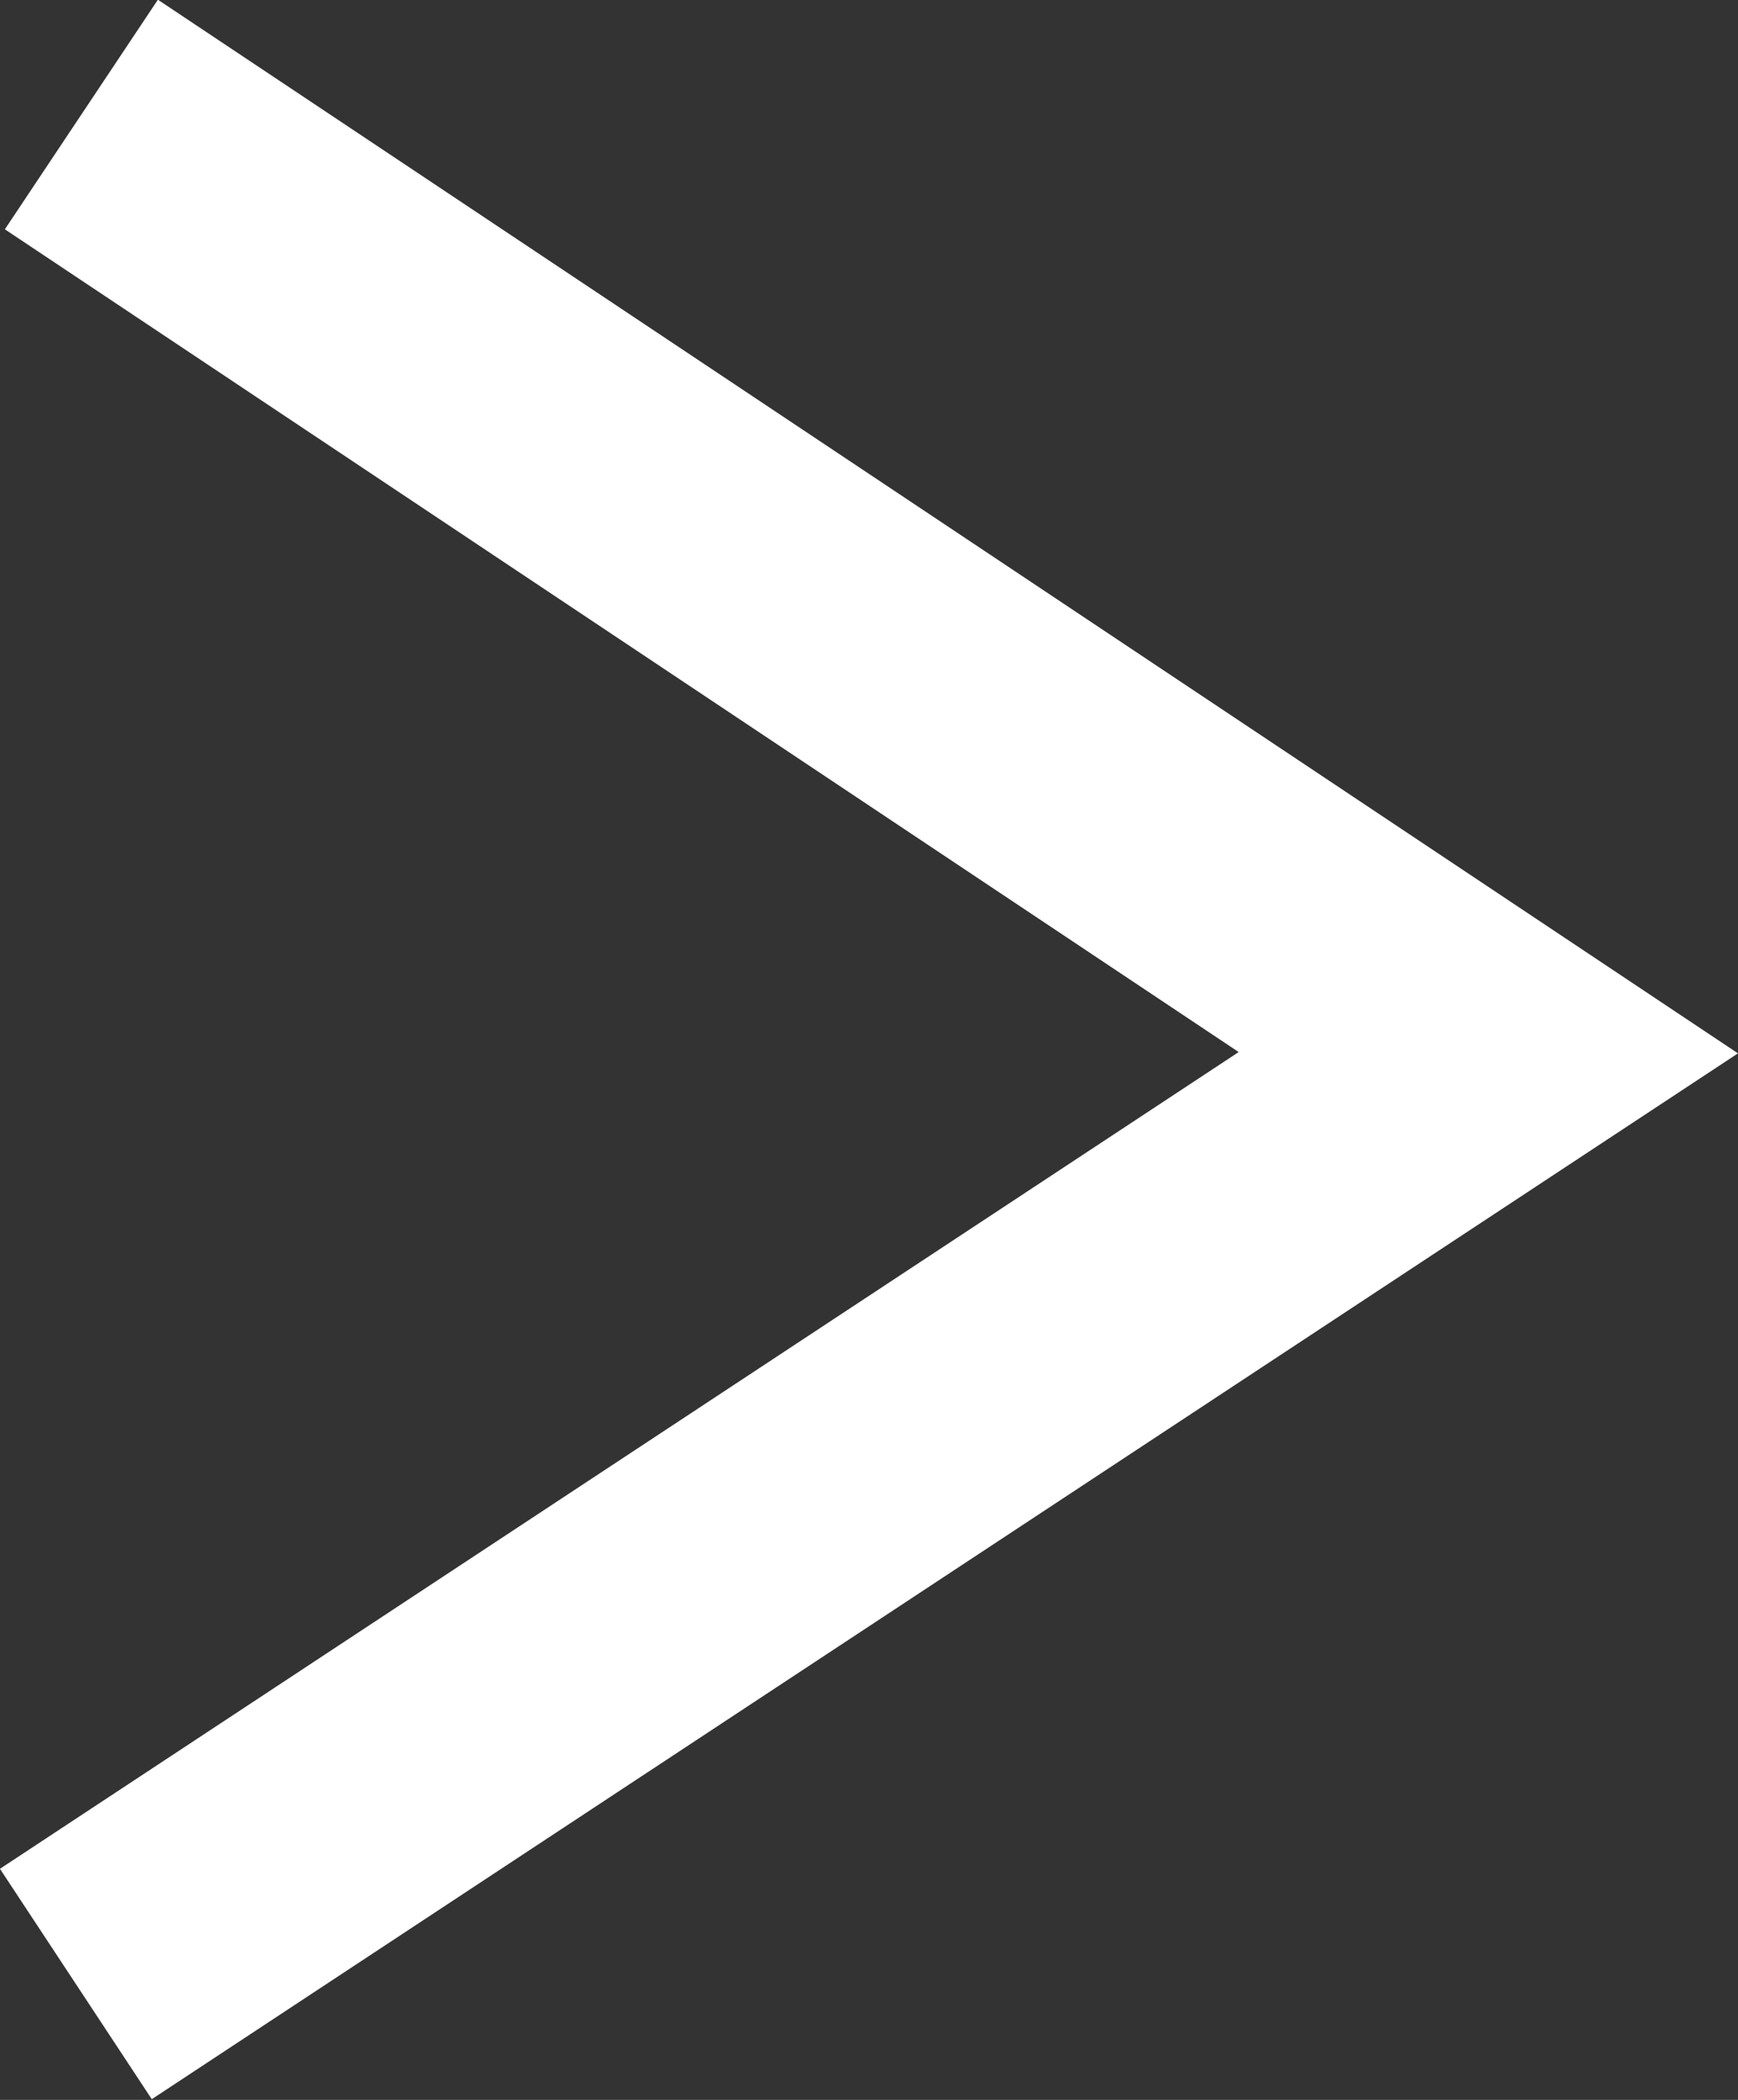<svg viewBox="0 0 12.6 15.22" xmlns="http://www.w3.org/2000/svg"><rect x="0" y="0" width="12.6" height="15.22" fill="#333333" stroke="none"/><path d="m.59.83 10.2 6.8-10.24 6.75" fill="none" stroke="#fff" stroke-miterlimit="10" stroke-width="2"/></svg>
